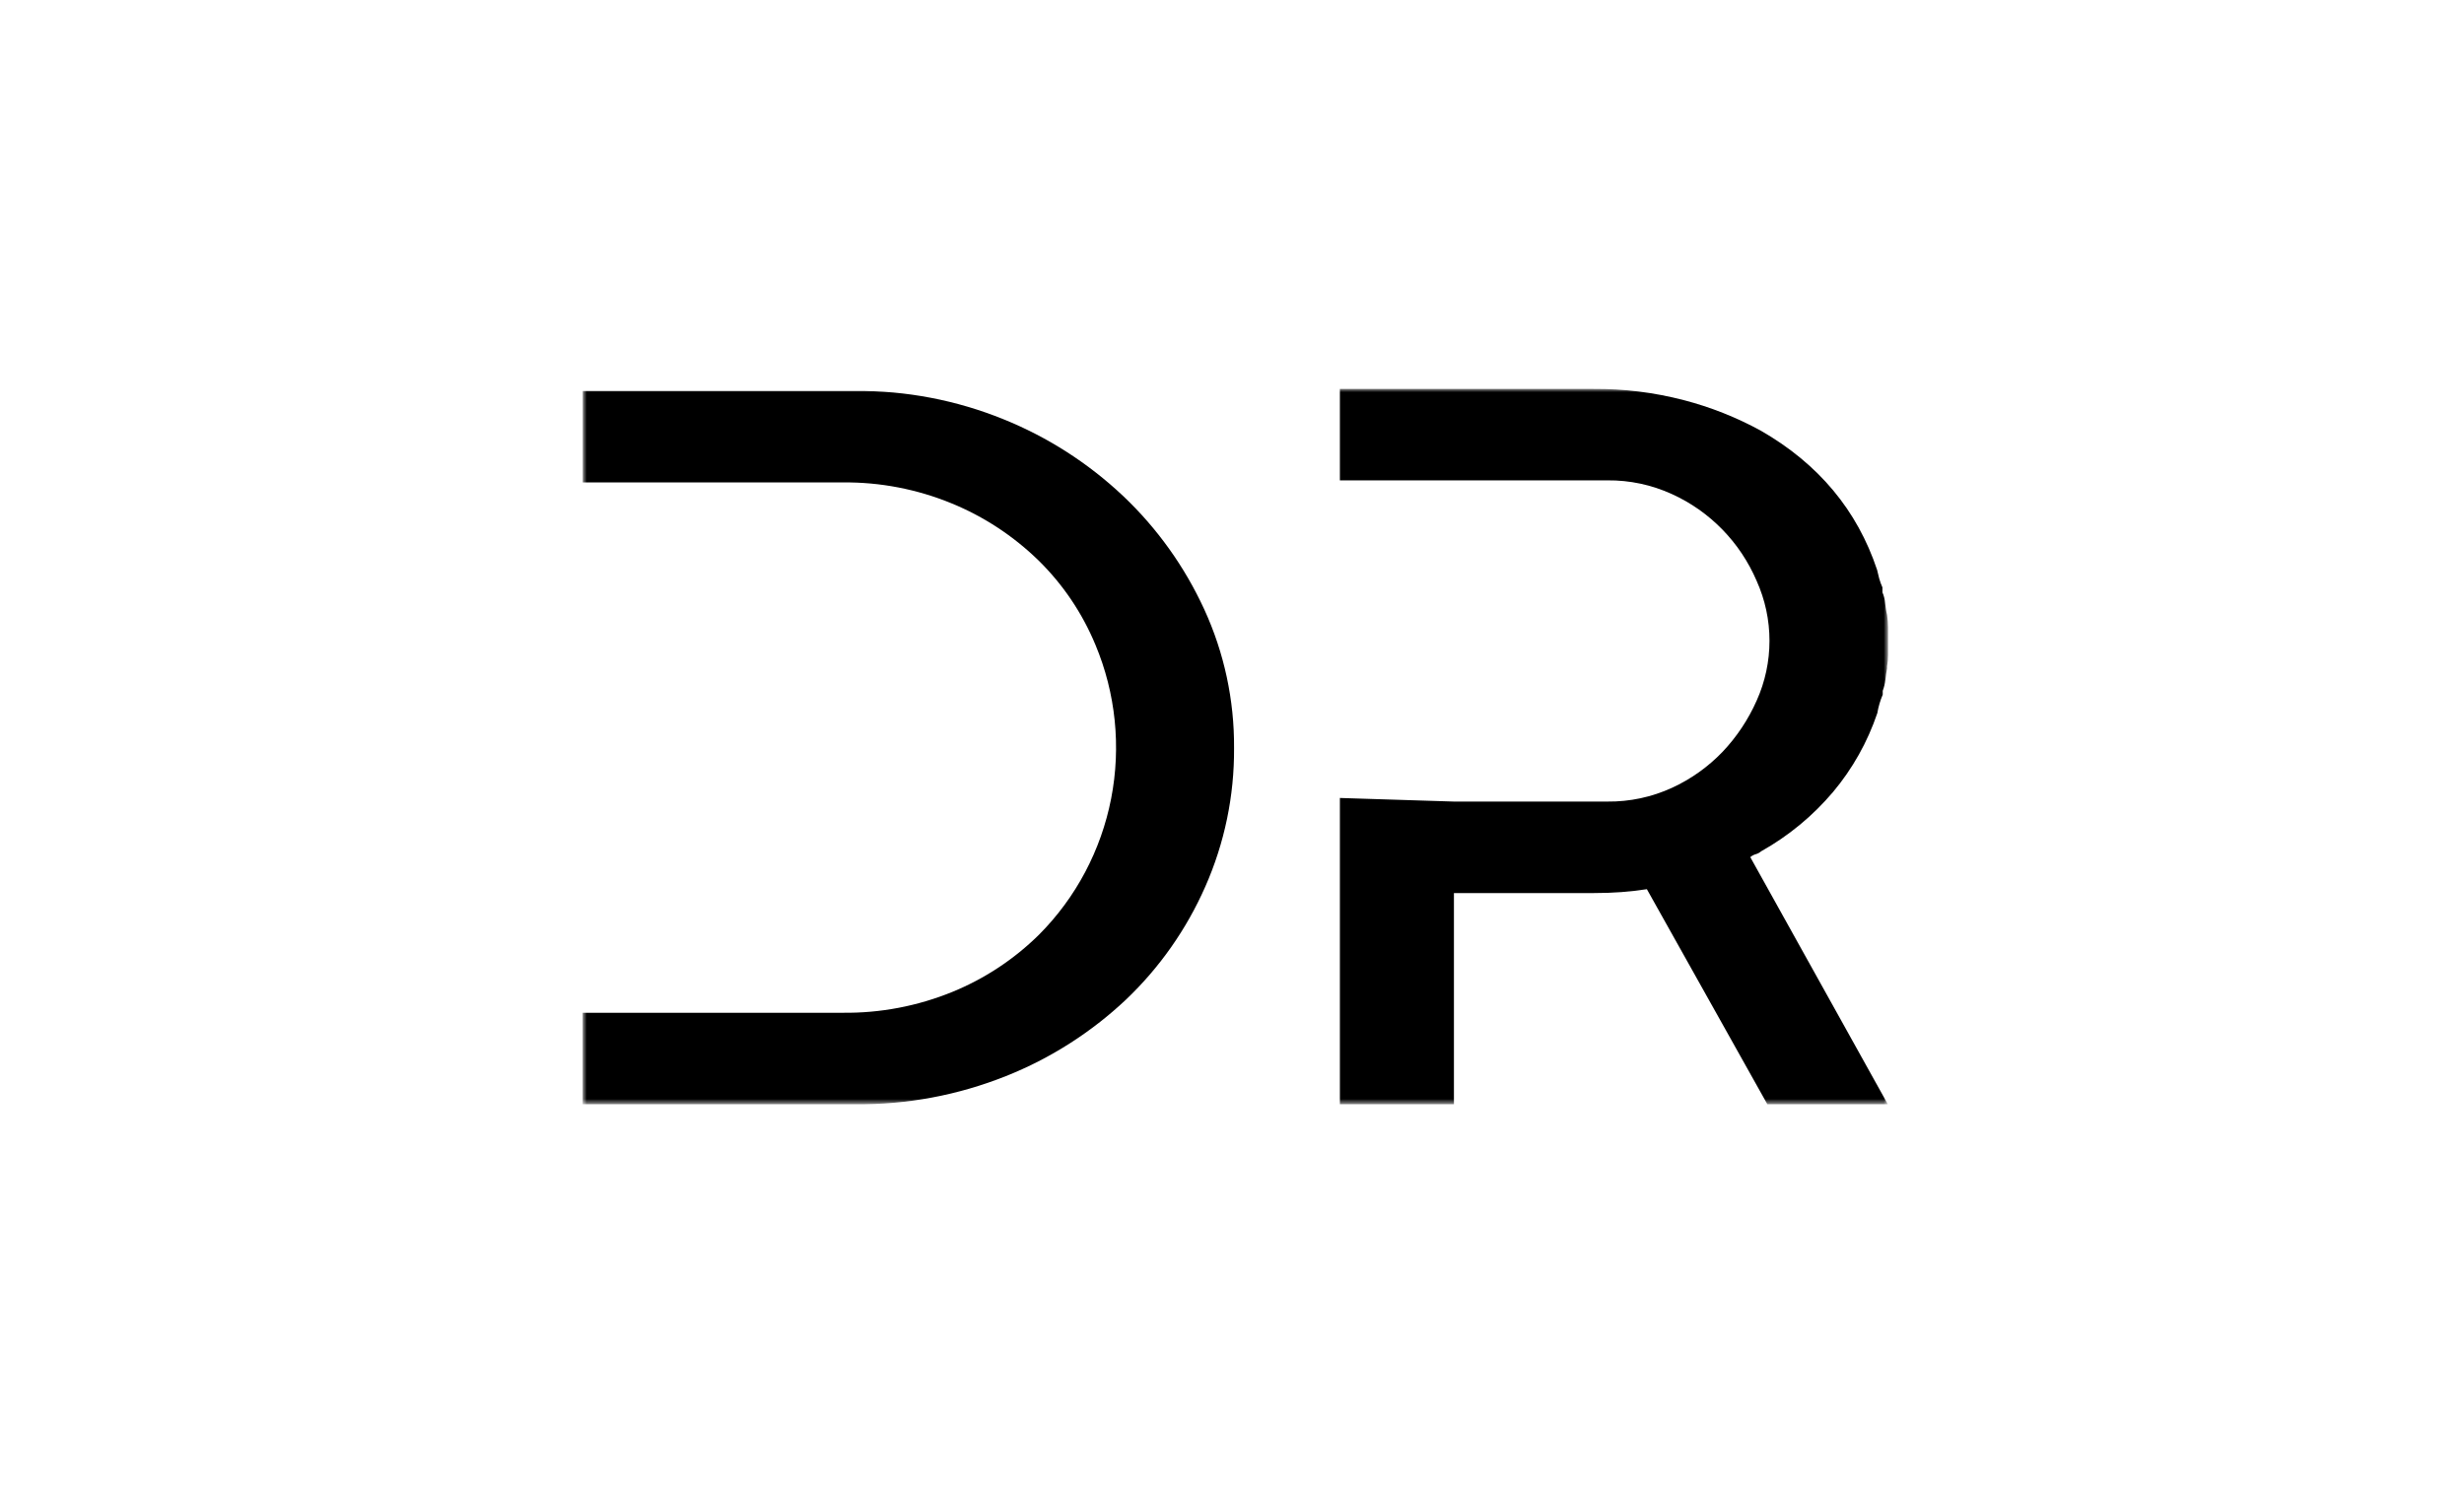 <svg width="380" height="230" viewBox="0 0 380 230" fill="none" xmlns="http://www.w3.org/2000/svg">
<rect width="380" height="230" fill="white"/>
<mask id="mask0_64_9107" style="mask-type:luminance" maskUnits="userSpaceOnUse" x="89" y="60" width="203" height="111">
<path d="M291.141 60H89.859V170.321H291.141V60Z" fill="white"/>
</mask>
<g mask="url(#mask0_64_9107)">
<path d="M173.219 76.511C167.834 71.429 161.563 67.408 154.725 64.654C147.486 61.72 139.752 60.241 131.955 60.3H89.868V74.41H129.991C135.736 74.355 141.435 75.453 146.759 77.641C151.738 79.683 156.285 82.67 160.158 86.441C163.92 90.132 166.905 94.555 168.935 99.446C172.07 106.929 172.916 115.193 171.363 123.169C169.81 131.144 165.93 138.464 160.225 144.18C156.391 147.962 151.866 150.95 146.905 152.98C141.527 155.179 135.773 156.277 129.974 156.211H89.852V170.321H131.955C139.885 170.4 147.756 168.926 155.134 165.98C161.974 163.261 168.249 159.265 173.633 154.2C178.817 149.269 182.98 143.34 185.879 136.761C188.853 130.036 190.366 122.742 190.317 115.372C190.366 107.987 188.795 100.683 185.72 93.987C182.695 87.404 178.452 81.472 173.219 76.511Z" fill="black"/>
<path d="M290.729 93.022C290.681 92.452 290.54 91.894 290.311 91.371V90.604C290.115 90.166 289.951 89.715 289.818 89.254C289.709 88.83 289.601 88.406 289.488 87.903C286.423 78.697 280.45 71.541 271.57 66.437C267.803 64.374 263.8 62.787 259.651 61.711C255.112 60.533 250.443 59.953 245.758 59.984H206.639V74.093H247.902C251.33 74.058 254.725 74.781 257.849 76.211C263.704 78.868 268.366 83.649 270.918 89.613C272.219 92.509 272.891 95.653 272.891 98.834C272.891 102.016 272.219 105.16 270.918 108.055C269.626 110.978 267.846 113.652 265.657 115.961C263.421 118.293 260.773 120.178 257.849 121.517C254.726 122.949 251.331 123.672 247.902 123.635H224.226L206.639 123.08V170.321H224.226V137.749H245.762C247.296 137.749 248.722 137.702 250.038 137.6C251.354 137.499 252.667 137.35 253.983 137.152L272.561 170.321H291.139L269.932 132.21C270.174 131.998 270.46 131.843 270.768 131.756C271.077 131.674 271.363 131.52 271.604 131.308C275.812 128.952 279.571 125.851 282.7 122.152C285.704 118.567 288.017 114.443 289.521 109.995C289.688 109.013 289.968 108.055 290.357 107.141V106.544C290.569 105.988 290.71 105.408 290.775 104.816C290.829 104.265 290.909 103.689 291.022 103.088V102.792C291.13 102.197 291.184 101.593 291.185 100.988V96.787C291.178 96.133 291.124 95.48 291.022 94.835C290.863 94.221 290.804 93.624 290.729 93.022Z" fill="black"/>
</g>
</svg>
